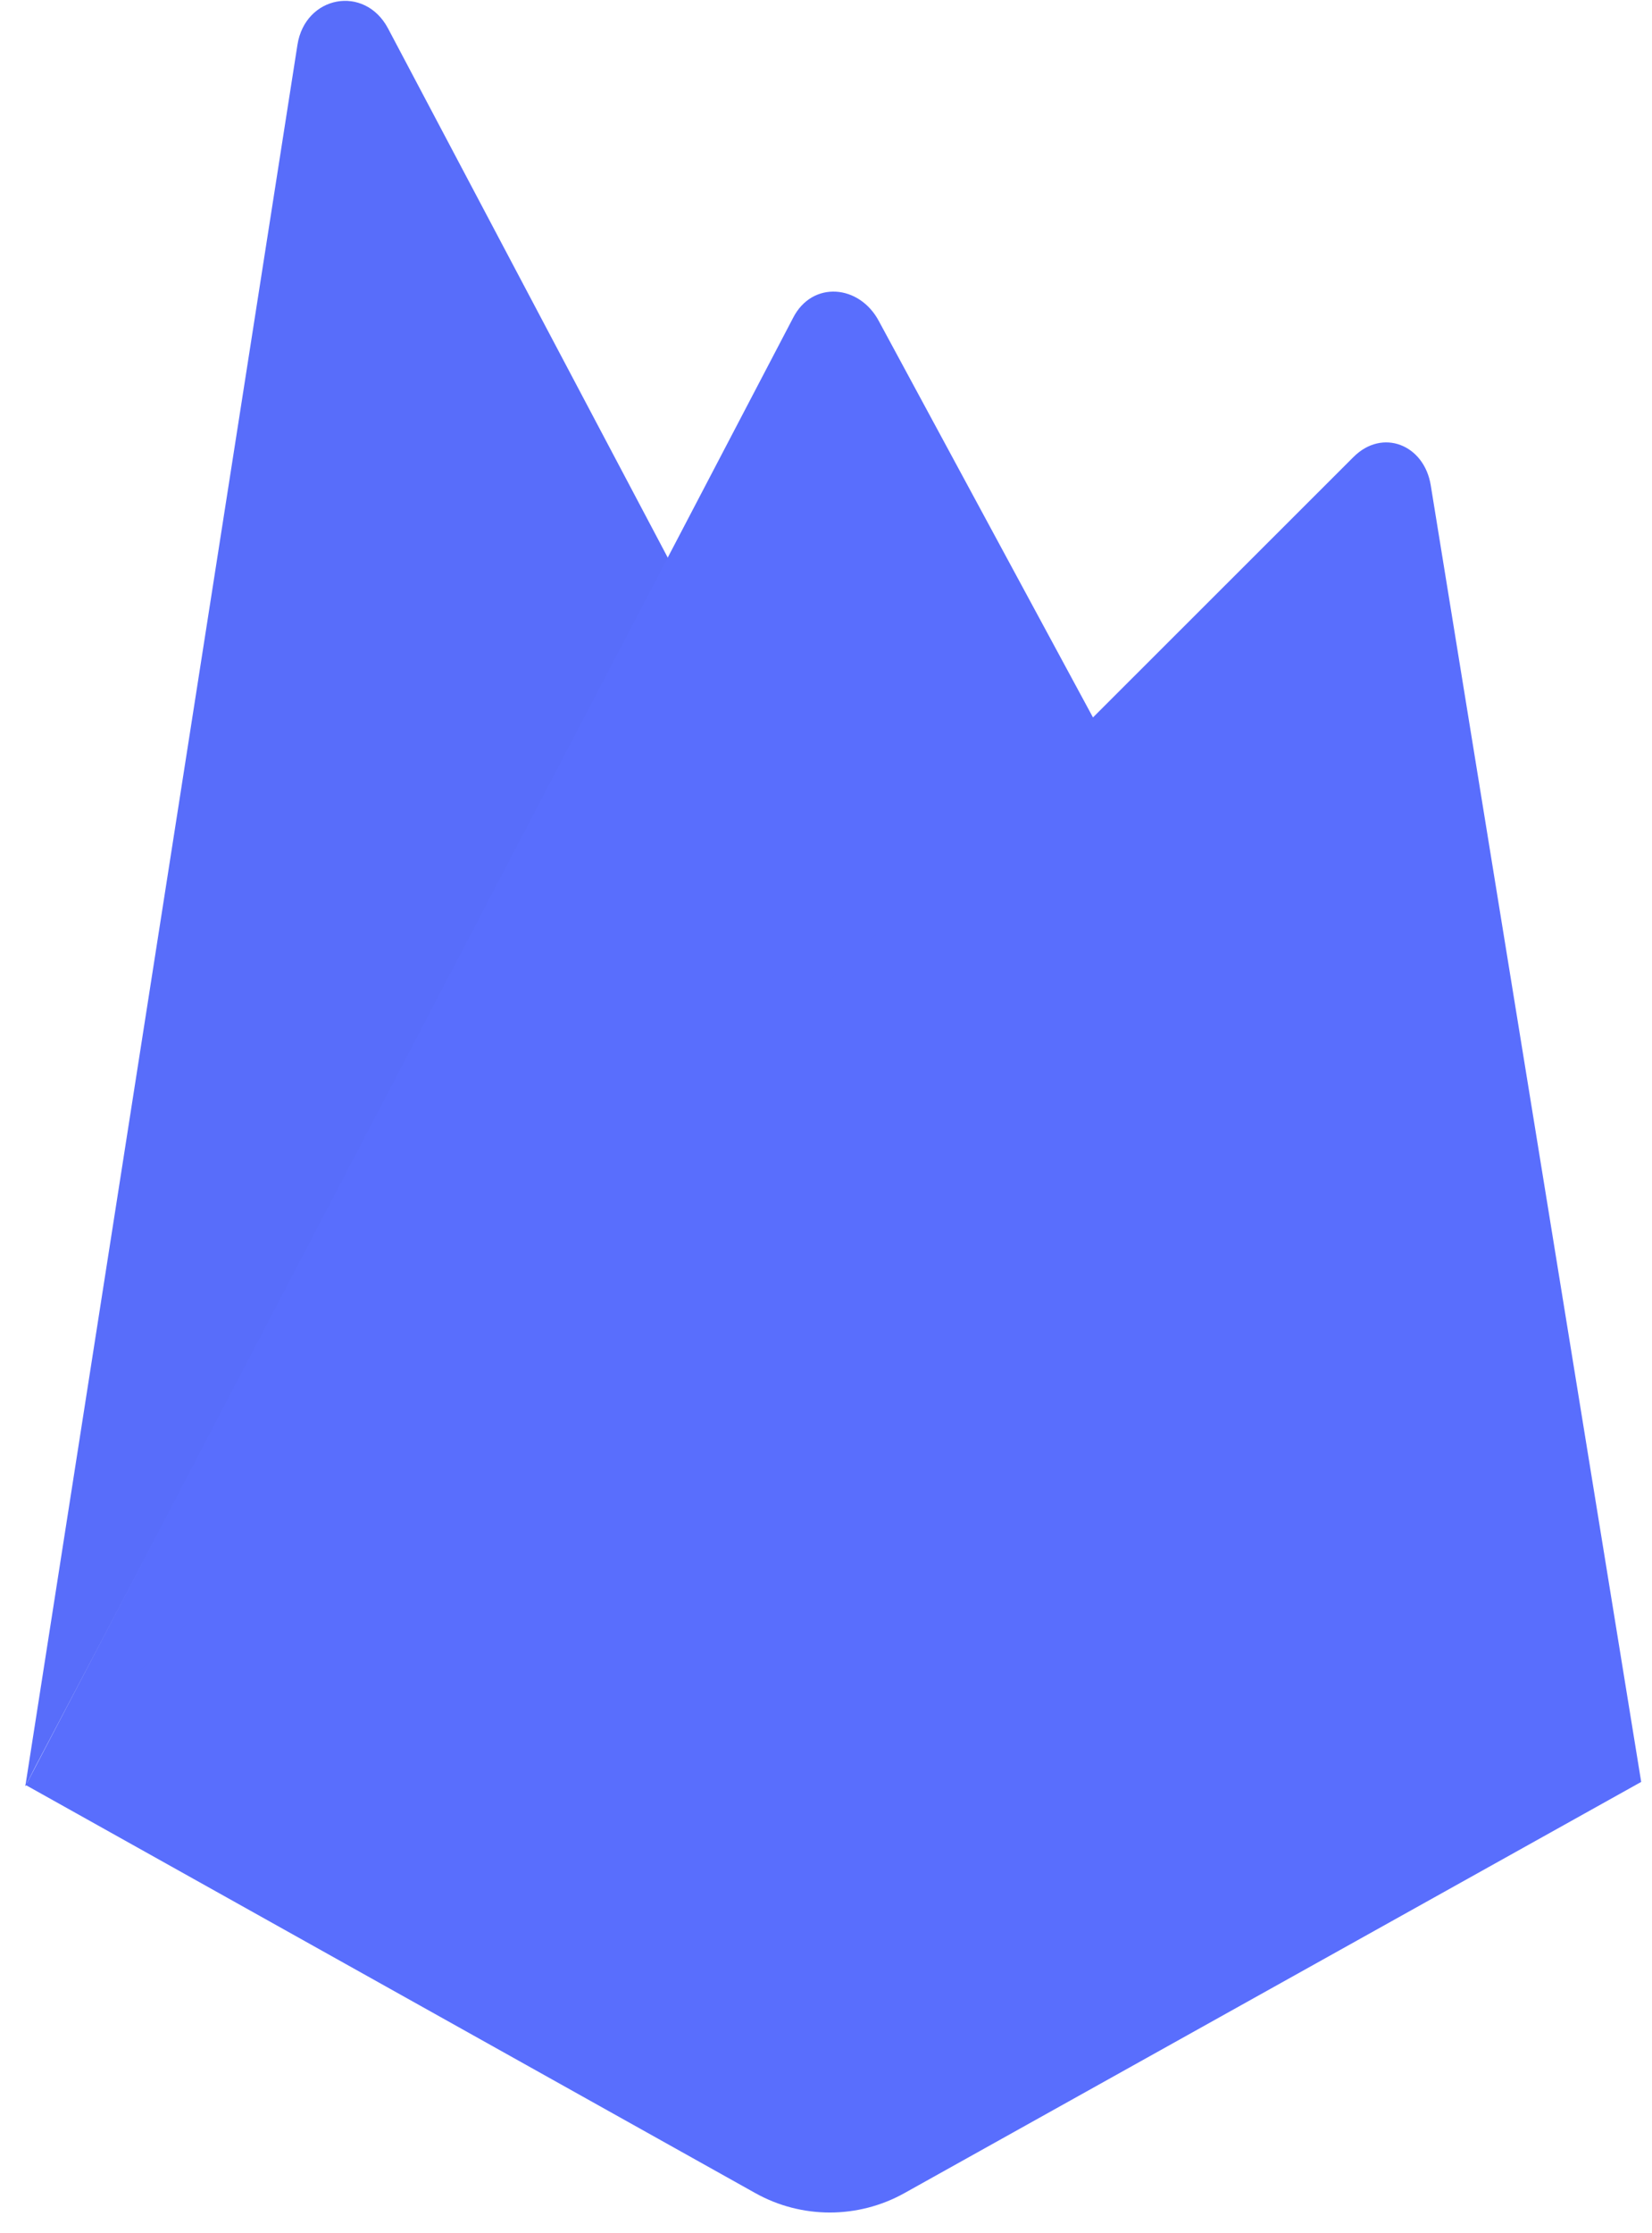 <svg width="57" height="77" viewBox="0 0 57 77" fill="none" xmlns="http://www.w3.org/2000/svg">
<g clip-path="url(#clip0_6344_14535)">
<path d="M0.873 61.593L1.226 60.903L23.115 19.369L13.388 0.979C12.58 -0.54 10.529 -0.153 10.263 1.545L0.873 61.593Z" fill="#586DFA"/>
<path d="M37.863 25.018L30.329 11.081C29.658 9.806 28.031 9.67 27.369 10.951L0.873 61.593L1.087 61.38L1.857 61.068L37.863 25.018Z" fill="#596EFD"/>
<path d="M56.627 61.442L49.366 16.733C49.14 15.335 47.701 14.756 46.699 15.759L0.873 61.541L26.063 75.621C27.659 76.512 29.605 76.512 31.205 75.621L56.627 61.442Z" fill="#596EFD"/>
</g>
<defs>
<clipPath id="clip0_6344_14535">
<rect width="55.754" height="76.26" fill="white" transform="translate(0.873 0.029)"/>
</clipPath>
</defs>
</svg>
